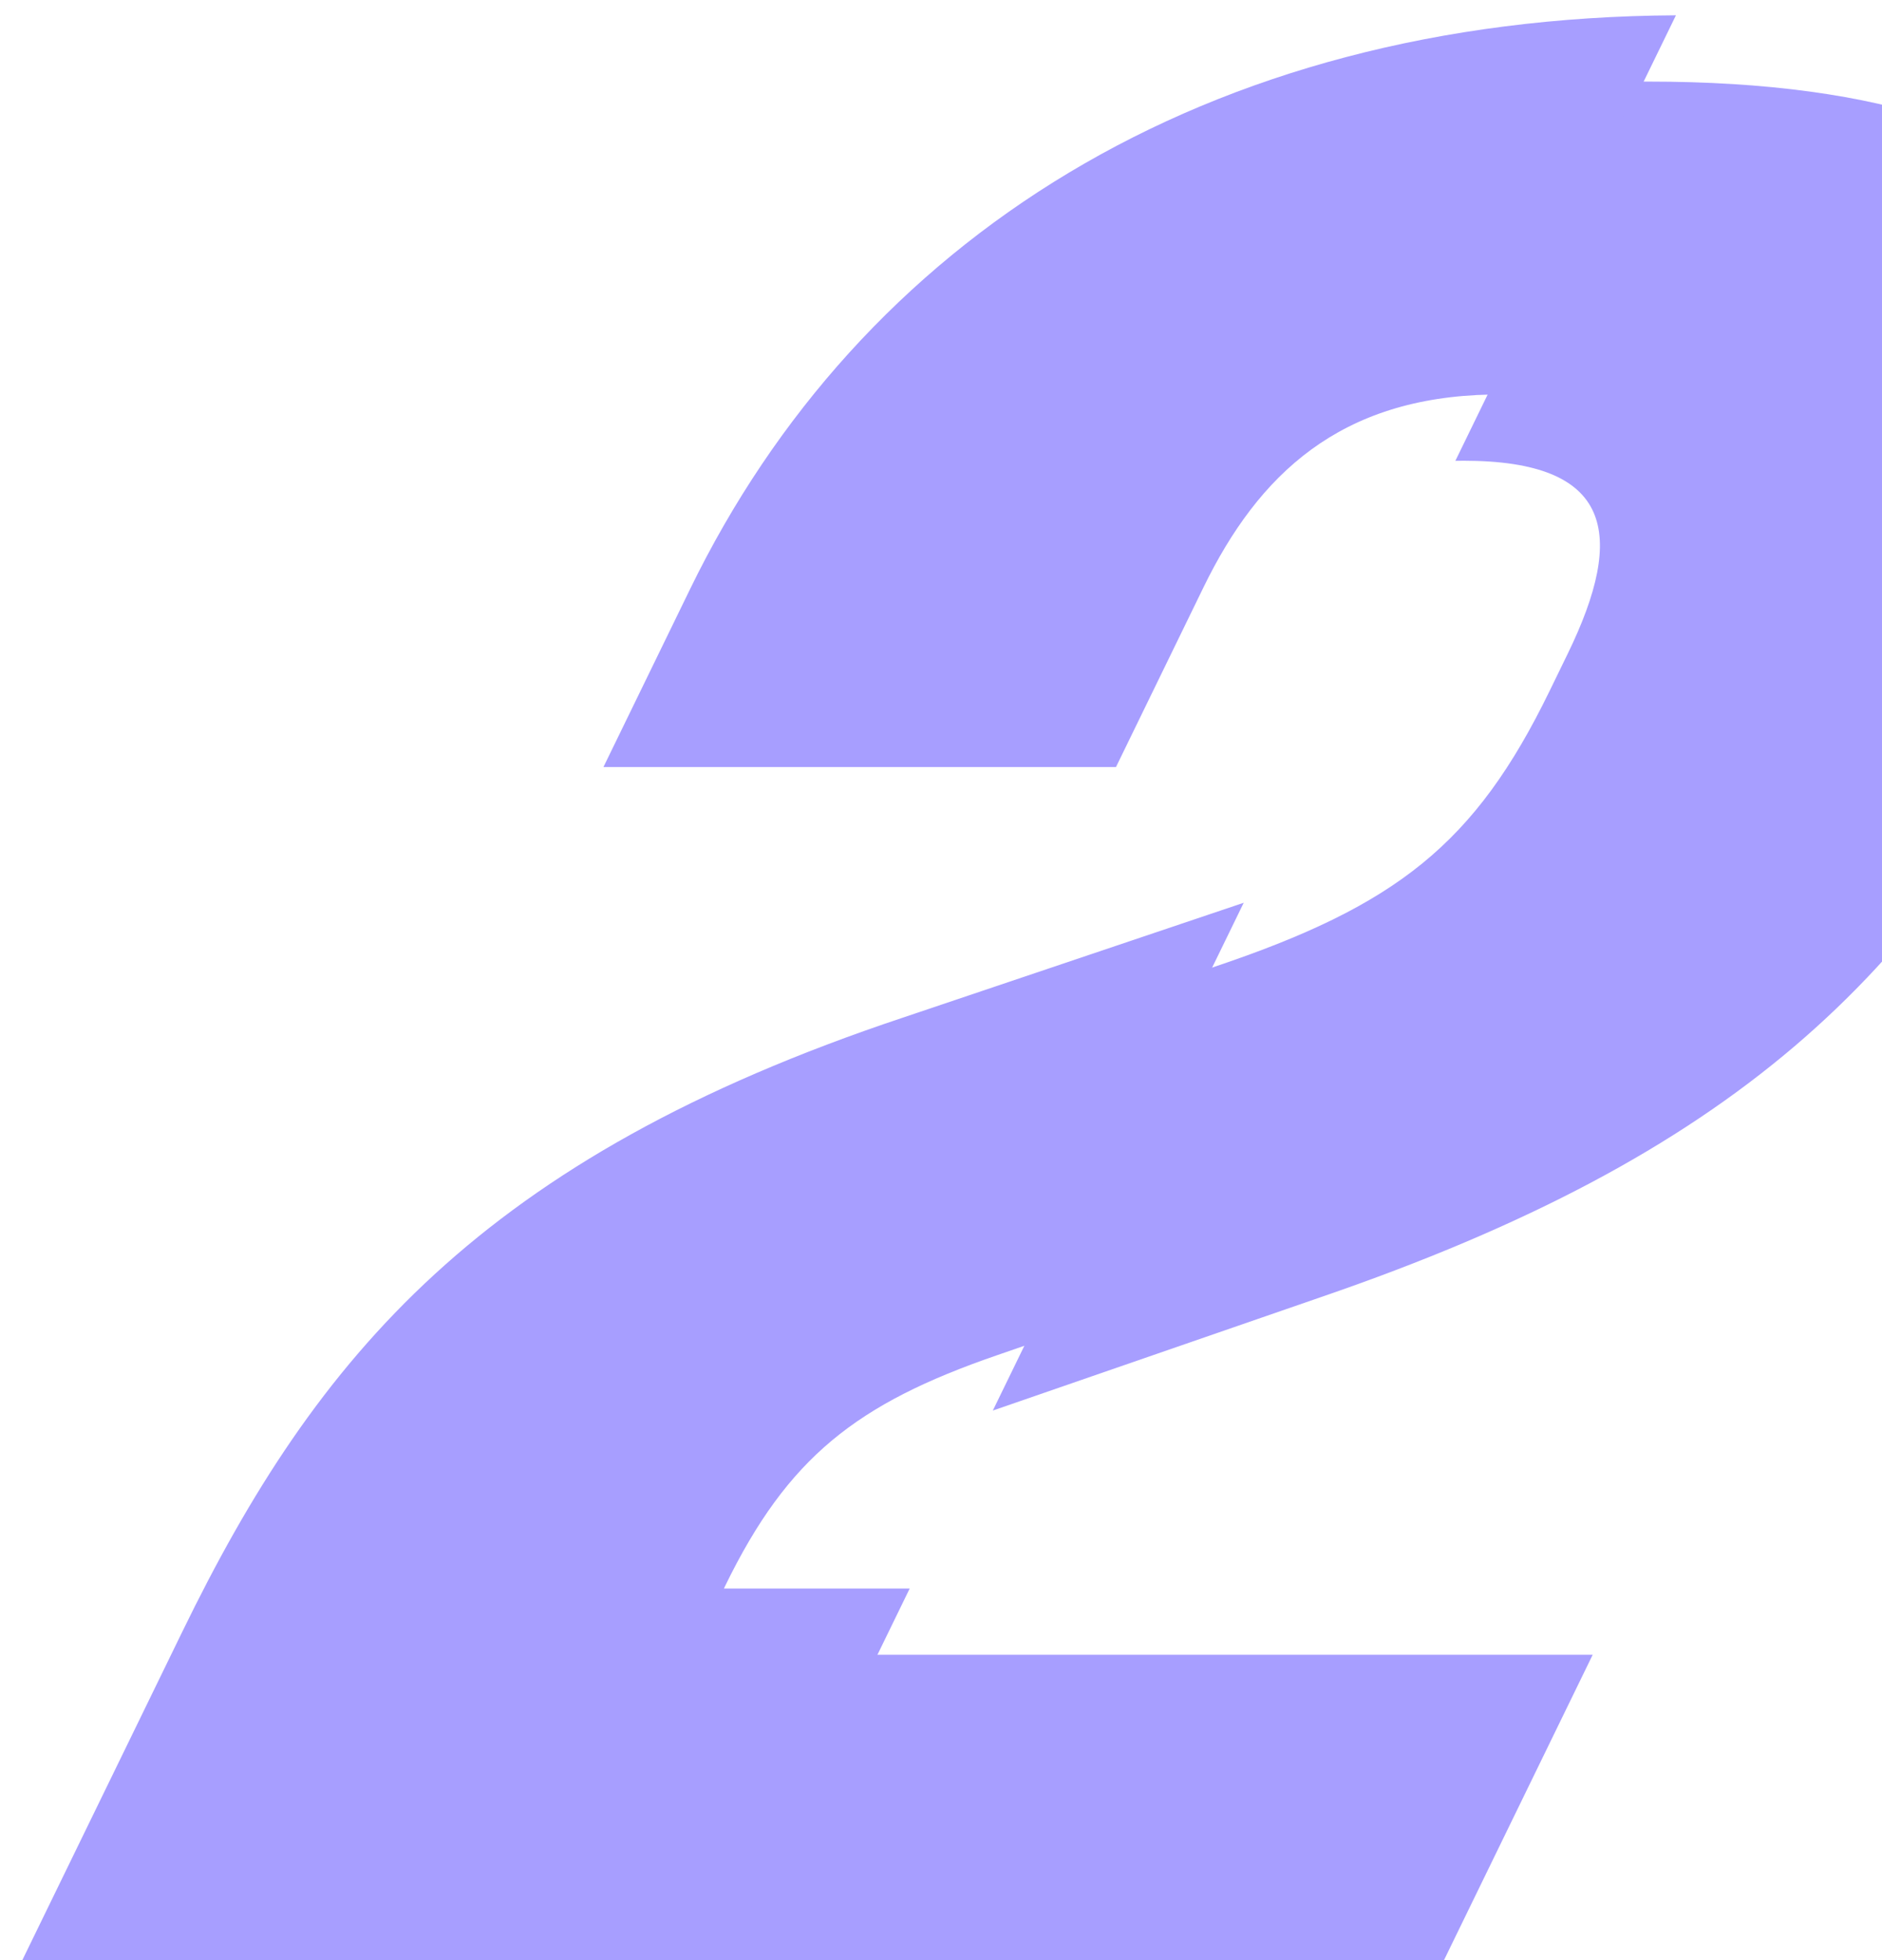 <svg width="120" height="125" viewBox="0 0 120 125" fill="none" xmlns="http://www.w3.org/2000/svg">
<path d="M57.572 64.895C30.675 73.868 20.163 86.517 11.634 104.036L0.147 127.621H45.19L58.005 101.301H46.159L46.242 101.128C50.236 92.925 54.631 89.508 63.554 86.431L65.591 85.727L79.302 57.57L57.572 64.895ZM44.01 37.549L38.476 48.916H71.157L76.734 37.462C80.248 30.242 85.438 25.334 95.084 25.161L106.861 0.976C76.671 1.14 54.809 15.372 44.01 37.549Z" fill="#A79EFF"/>
<path d="M132.684 41.603L131.893 43.229C122.612 62.285 110.381 73.736 84.251 82.71L63.304 89.953L77.015 61.797L77.336 61.688C89.065 57.757 94.051 53.823 98.796 44.083L99.961 41.689C103.705 34 102.796 29.382 93.325 29.382C93.147 29.382 92.972 29.382 92.797 29.388L104.574 5.203C104.749 5.203 104.924 5.203 105.102 5.203C135.224 5.203 143.713 18.96 132.684 41.606V41.603Z" fill="#A79EFF"/>
<path d="M101.553 105.527L88.738 131.848H42.903L55.719 105.527H101.553Z" fill="#A79EFF"/>
</svg>
